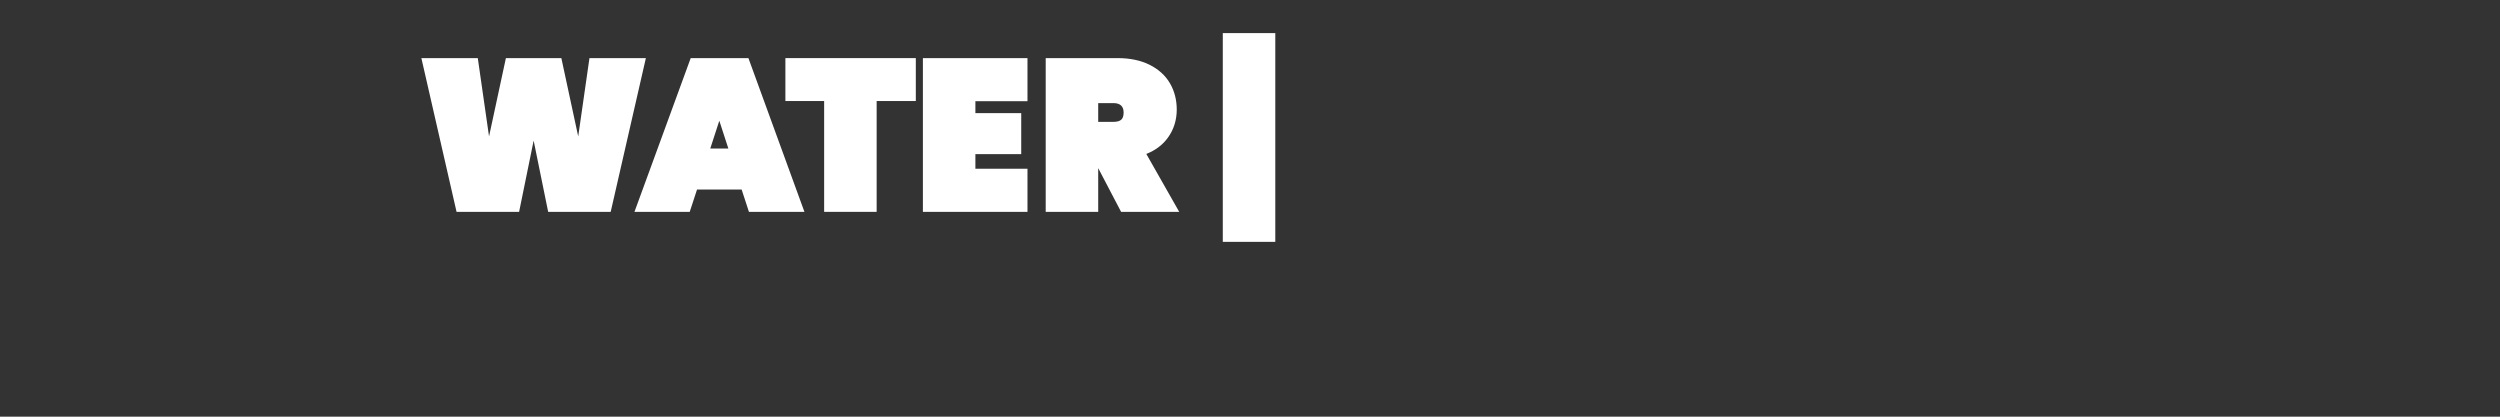 <svg xmlns="http://www.w3.org/2000/svg" id="WHITE" viewBox="0 0 1200 200"><rect x="0" y="0" width="1200" height="200" fill="#333333" stroke="none"/><defs><style> .cls-1 { fill: #fff; } </style></defs><g><path class="cls-1" d="M308.14,29.39l-16.2,70.8h-27.6l-8.2-40.2-8.2,40.2h-27.6l-16.2-70.8h23.9l6.4,44.6,9.6-44.6h24.2l9.6,44.6,6.4-44.6h23.9Z"></path><path class="cls-1" d="M293.14,101.69h-30.02l-6.97-34.2-6.98,34.2h-30.02l-16.89-73.8h27.08l5.4,37.6,8.09-37.6h26.62l8.09,37.6,5.4-37.6h27.08l-16.89,73.8ZM265.57,98.69h25.18l15.51-67.8h-20.72l-7.41,51.6-11.11-51.6h-21.78l-11.11,51.6-7.4-51.6h-20.72l15.51,67.8h25.18l9.43-46.21,9.42,46.21Z"></path></g><g><path class="cls-1" d="M357.07,89.49h-23.6l-3.5,10.7h-23.3l25.9-70.8h25.6l25.8,70.8h-23.4l-3.5-10.7ZM351.67,72.79l-6.4-19.7-6.4,19.7h12.8Z"></path><path class="cls-1" d="M386.12,101.69h-26.63l-3.5-10.7h-21.42l-3.5,10.7h-26.53l27-73.8h27.7l26.89,73.8ZM361.66,98.69h20.17l-24.71-67.8h-23.5l-24.8,67.8h20.07l3.5-10.7h25.78l3.5,10.7ZM353.74,74.29h-16.93l8.46-26.05,8.46,26.05ZM340.94,71.29h8.67l-4.34-13.34-4.34,13.34Z"></path></g><g><path class="cls-1" d="M438.09,29.39v17.6h-18.8v53.2h-22.2v-53.2h-18.6v-17.6h59.6Z"></path><path class="cls-1" d="M420.79,101.69h-25.2v-53.2h-18.6v-20.6h62.6v20.6h-18.8v53.2ZM398.59,98.69h19.2v-53.2h18.8v-14.6h-56.6v14.6h18.6v53.2Z"></path></g><g><path class="cls-1" d="M466.69,47.09v8.7h22v16.7h-22v10h25v17.7h-47.2V29.39h47.2v17.7h-25Z"></path><path class="cls-1" d="M493.19,101.69h-50.2V27.89h50.2v20.7h-25v5.7h22v19.7h-22v7h25v20.7ZM445.99,98.69h44.2v-14.7h-25v-13h22v-13.7h-22v-11.7h25v-14.7h-44.2v67.8Z"></path></g><g><path class="cls-1" d="M539.04,100.19l-13.3-25.4h-.1v25.4h-22.2V29.39h33c5.73,0,10.63,1.02,14.7,3.05,4.07,2.03,7.12,4.8,9.15,8.3,2.03,3.5,3.05,7.45,3.05,11.85,0,4.73-1.32,8.93-3.95,12.6-2.63,3.67-6.42,6.3-11.35,7.9l15.4,27.1h-24.4ZM525.64,59.99h8.8c2.13,0,3.73-.48,4.8-1.45,1.07-.96,1.6-2.48,1.6-4.55,0-1.87-.55-3.33-1.65-4.4s-2.68-1.6-4.75-1.6h-8.8v12Z"></path><path class="cls-1" d="M566.02,101.69h-27.89l-10.99-20.99v20.99h-25.2V27.89h34.5c5.94,0,11.11,1.08,15.37,3.21,4.31,2.16,7.6,5.15,9.78,8.89,2.16,3.72,3.25,7.96,3.25,12.6,0,5.03-1.42,9.57-4.23,13.47-2.5,3.47-5.98,6.1-10.38,7.83l15.79,27.79ZM539.95,98.69h20.91l-15.03-26.46,1.75-.57c4.6-1.49,8.16-3.96,10.59-7.35,2.43-3.39,3.67-7.33,3.67-11.72,0-4.11-.96-7.84-2.85-11.1-1.88-3.23-4.74-5.82-8.52-7.71-3.84-1.92-8.56-2.89-14.03-2.89h-31.5v67.8h19.2v-25.4h2.41l.52.8,12.88,24.6ZM534.44,61.49h-10.3v-15h10.3c2.46,0,4.41.68,5.79,2.02,1.4,1.35,2.11,3.2,2.11,5.48,0,2.5-.7,4.41-2.09,5.66-1.34,1.22-3.3,1.84-5.81,1.84ZM527.14,58.49h7.3c1.74,0,3.02-.36,3.79-1.06.74-.67,1.11-1.82,1.11-3.44,0-1.46-.39-2.54-1.19-3.32-.81-.78-2.05-1.18-3.71-1.18h-7.3v9Z"></path></g><g><path class="cls-1" d="M610.64,114.59h-22.2V17.39h22.2v97.2Z"></path><path class="cls-1" d="M612.14,116.09h-25.2V15.89h25.2v100.2ZM589.94,113.09h19.2V18.89h-19.2v94.2Z"></path></g></svg>